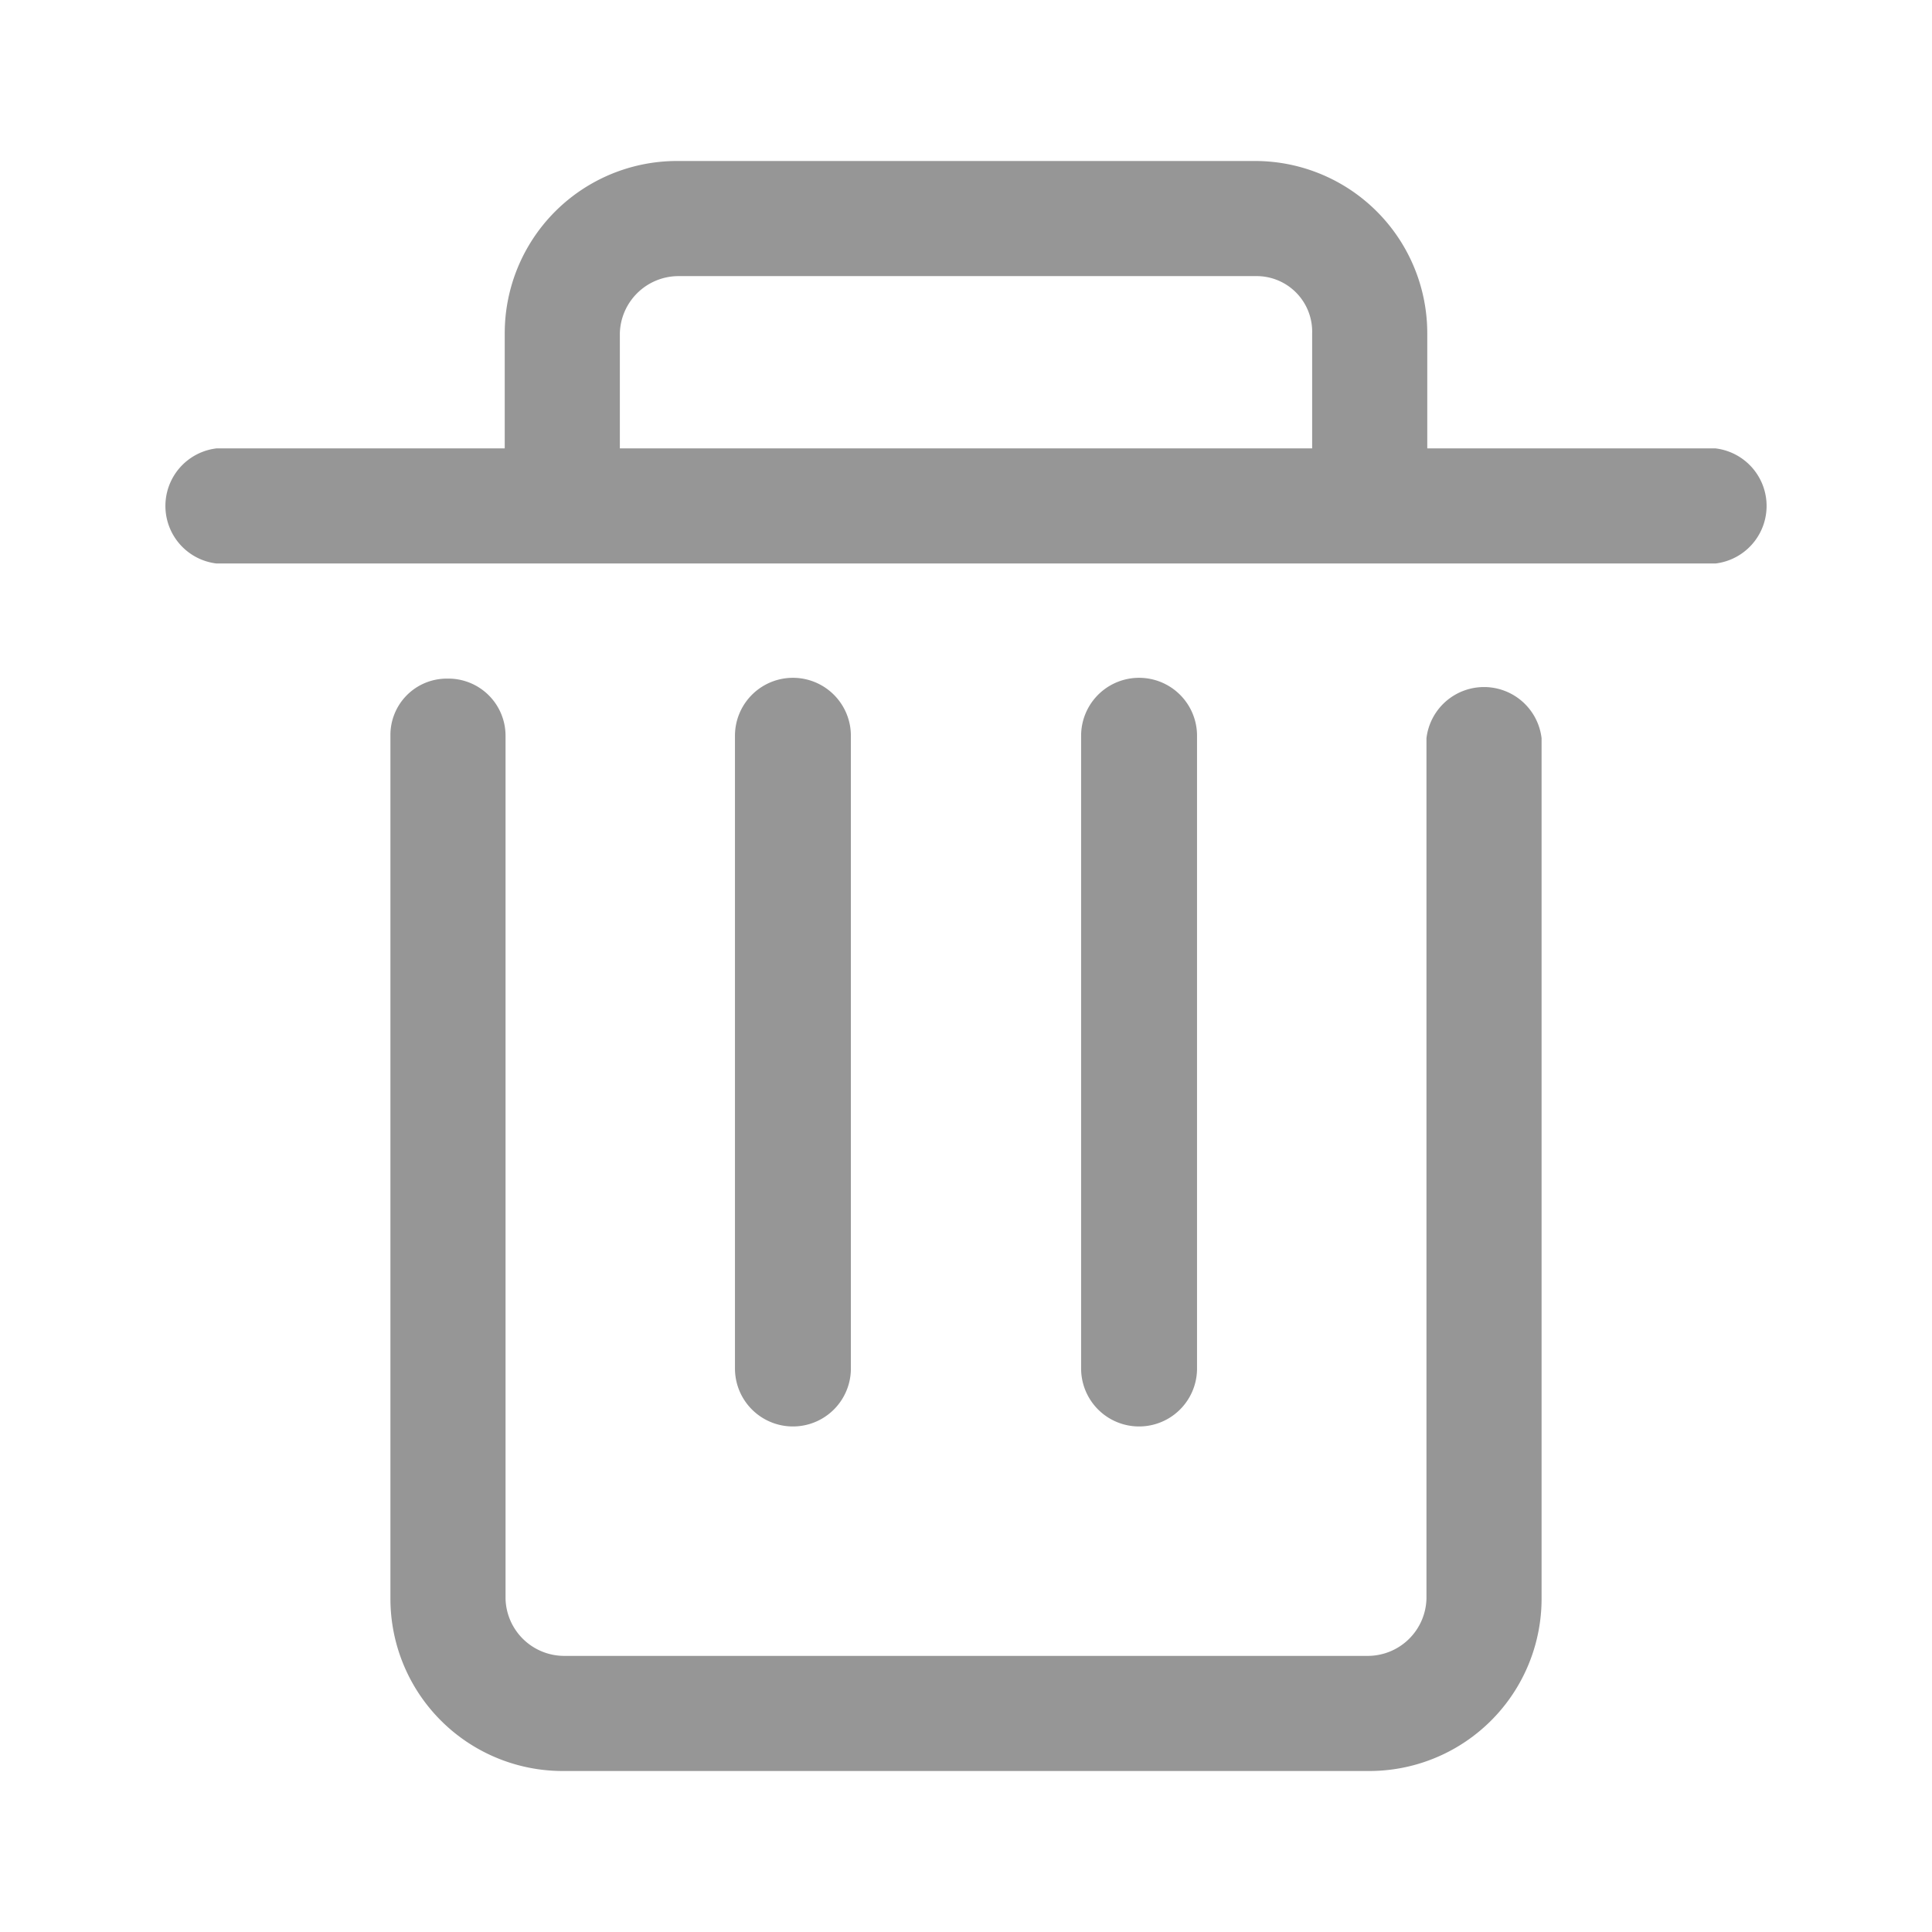 <svg t="1670249413059" class="icon" viewBox="0 0 1024 1024" version="1.1" xmlns="http://www.w3.org/2000/svg" p-id="17129" width="200" height="200"><path d="M573.013 725.333V389.973a30.72 30.72 0 0 1 61.44 0V725.333a30.72 30.72 0 0 1-61.44 0m-183.467 0V389.973a30.72 30.72 0 0 1 61.44 0V725.333a30.72 30.72 0 0 1-61.44 0M909.227 237.653h-152.747V176.64A91.307 91.307 0 0 0 665.6 85.333H359.253a91.307 91.307 0 0 0-91.733 91.307v61.013H114.773a30.72 30.72 0 0 0 0 61.013h794.453a30.72 30.72 0 0 0 0-61.013M328.533 176.64a31.147 31.147 0 0 1 30.72-30.293h306.347a29.44 29.44 0 0 1 29.867 30.293v61.013H328.533V176.64M725.333 938.667H298.667a91.307 91.307 0 0 1-91.733-91.307V389.973a29.867 29.867 0 0 1 30.293-30.293 30.293 30.293 0 0 1 30.72 30.293v457.387a31.147 31.147 0 0 0 30.72 30.293h426.667a31.147 31.147 0 0 0 30.72-30.293V391.253a30.72 30.72 0 0 1 61.013 0v456.107A91.307 91.307 0 0 1 725.333 938.667z" p-id="17130" fill="#969696"></path></svg>